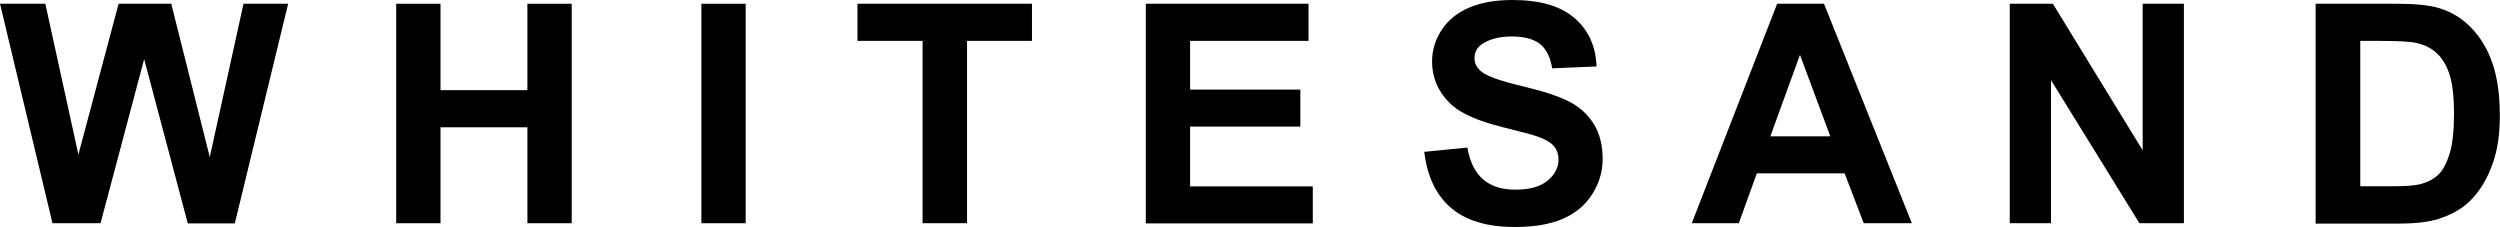<svg id="Livello_1" viewBox="0 0 146.71 13.33" xmlns="http://www.w3.org/2000/svg">
<path d="M3.08,13.1L0,.22H2.66l1.94,8.85L6.96,.22h3.09l2.26,9L14.29,.22h2.62l-3.13,12.89h-2.76L8.46,3.47l-2.56,9.63H3.08Z"></path>
<path d="M23.25,13.1V.22h2.6V5.29h5.1V.22h2.6V13.1h-2.6V7.47h-5.1v5.63h-2.6Z"></path>
<path d="M41.16,13.1V.22h2.6V13.1h-2.6Z"></path>
<path d="M54.14,13.1V2.4h-3.82V.22h10.24V2.4h-3.81V13.1h-2.6Z"></path>
<path d="M67.24,13.1V.22h9.55V2.4h-6.95v2.86h6.47v2.17h-6.47v3.51h7.2v2.17h-9.8Z"></path>
<path d="M83.58,8.91l2.53-.25c.15,.85,.46,1.47,.93,1.87s1.09,.6,1.89,.6c.84,0,1.47-.18,1.89-.53s.64-.77,.64-1.24c0-.3-.09-.56-.27-.78s-.49-.4-.94-.56c-.3-.11-1-.29-2.08-.56-1.39-.35-2.37-.77-2.94-1.27-.79-.71-1.19-1.57-1.19-2.59,0-.66,.19-1.27,.56-1.84s.91-1.01,1.61-1.31,1.55-.45,2.54-.45c1.62,0,2.83,.35,3.65,1.06s1.25,1.66,1.29,2.84l-2.6,.11c-.11-.66-.35-1.14-.72-1.43s-.92-.44-1.65-.44-1.35,.16-1.78,.47c-.28,.2-.41,.47-.41,.8,0,.3,.13,.57,.39,.78,.33,.28,1.12,.56,2.39,.86s2.2,.61,2.81,.93,1.08,.76,1.42,1.31,.51,1.24,.51,2.05c0,.74-.21,1.43-.62,2.07s-.99,1.12-1.74,1.44-1.68,.47-2.8,.47c-1.63,0-2.88-.38-3.75-1.13s-1.39-1.85-1.56-3.29Z"></path>
<path d="M112.2,13.1h-2.83l-1.12-2.93h-5.15l-1.06,2.93h-2.76L104.29,.22h2.75l5.16,12.89Zm-4.79-5.1l-1.78-4.78-1.74,4.78h3.52Z"></path>
<path d="M117.94,13.1V.22h2.53l5.27,8.6V.22h2.42V13.1h-2.61l-5.19-8.4V13.1h-2.42Z"></path>
<path d="M135.91,.22h4.75c1.07,0,1.89,.08,2.45,.25,.76,.22,1.4,.62,1.94,1.19s.95,1.26,1.23,2.09,.42,1.84,.42,3.05c0,1.06-.13,1.97-.4,2.74-.32,.94-.78,1.7-1.38,2.28-.45,.44-1.06,.78-1.83,1.03-.57,.18-1.34,.27-2.3,.27h-4.9V.22Zm2.6,2.18V10.93h1.94c.73,0,1.25-.04,1.57-.12,.42-.11,.77-.28,1.05-.54,.28-.25,.5-.67,.68-1.24s.26-1.36,.26-2.36-.09-1.76-.26-2.29-.42-.95-.74-1.25-.72-.5-1.2-.61c-.36-.08-1.08-.12-2.14-.12h-1.17Z"></path>
</svg>